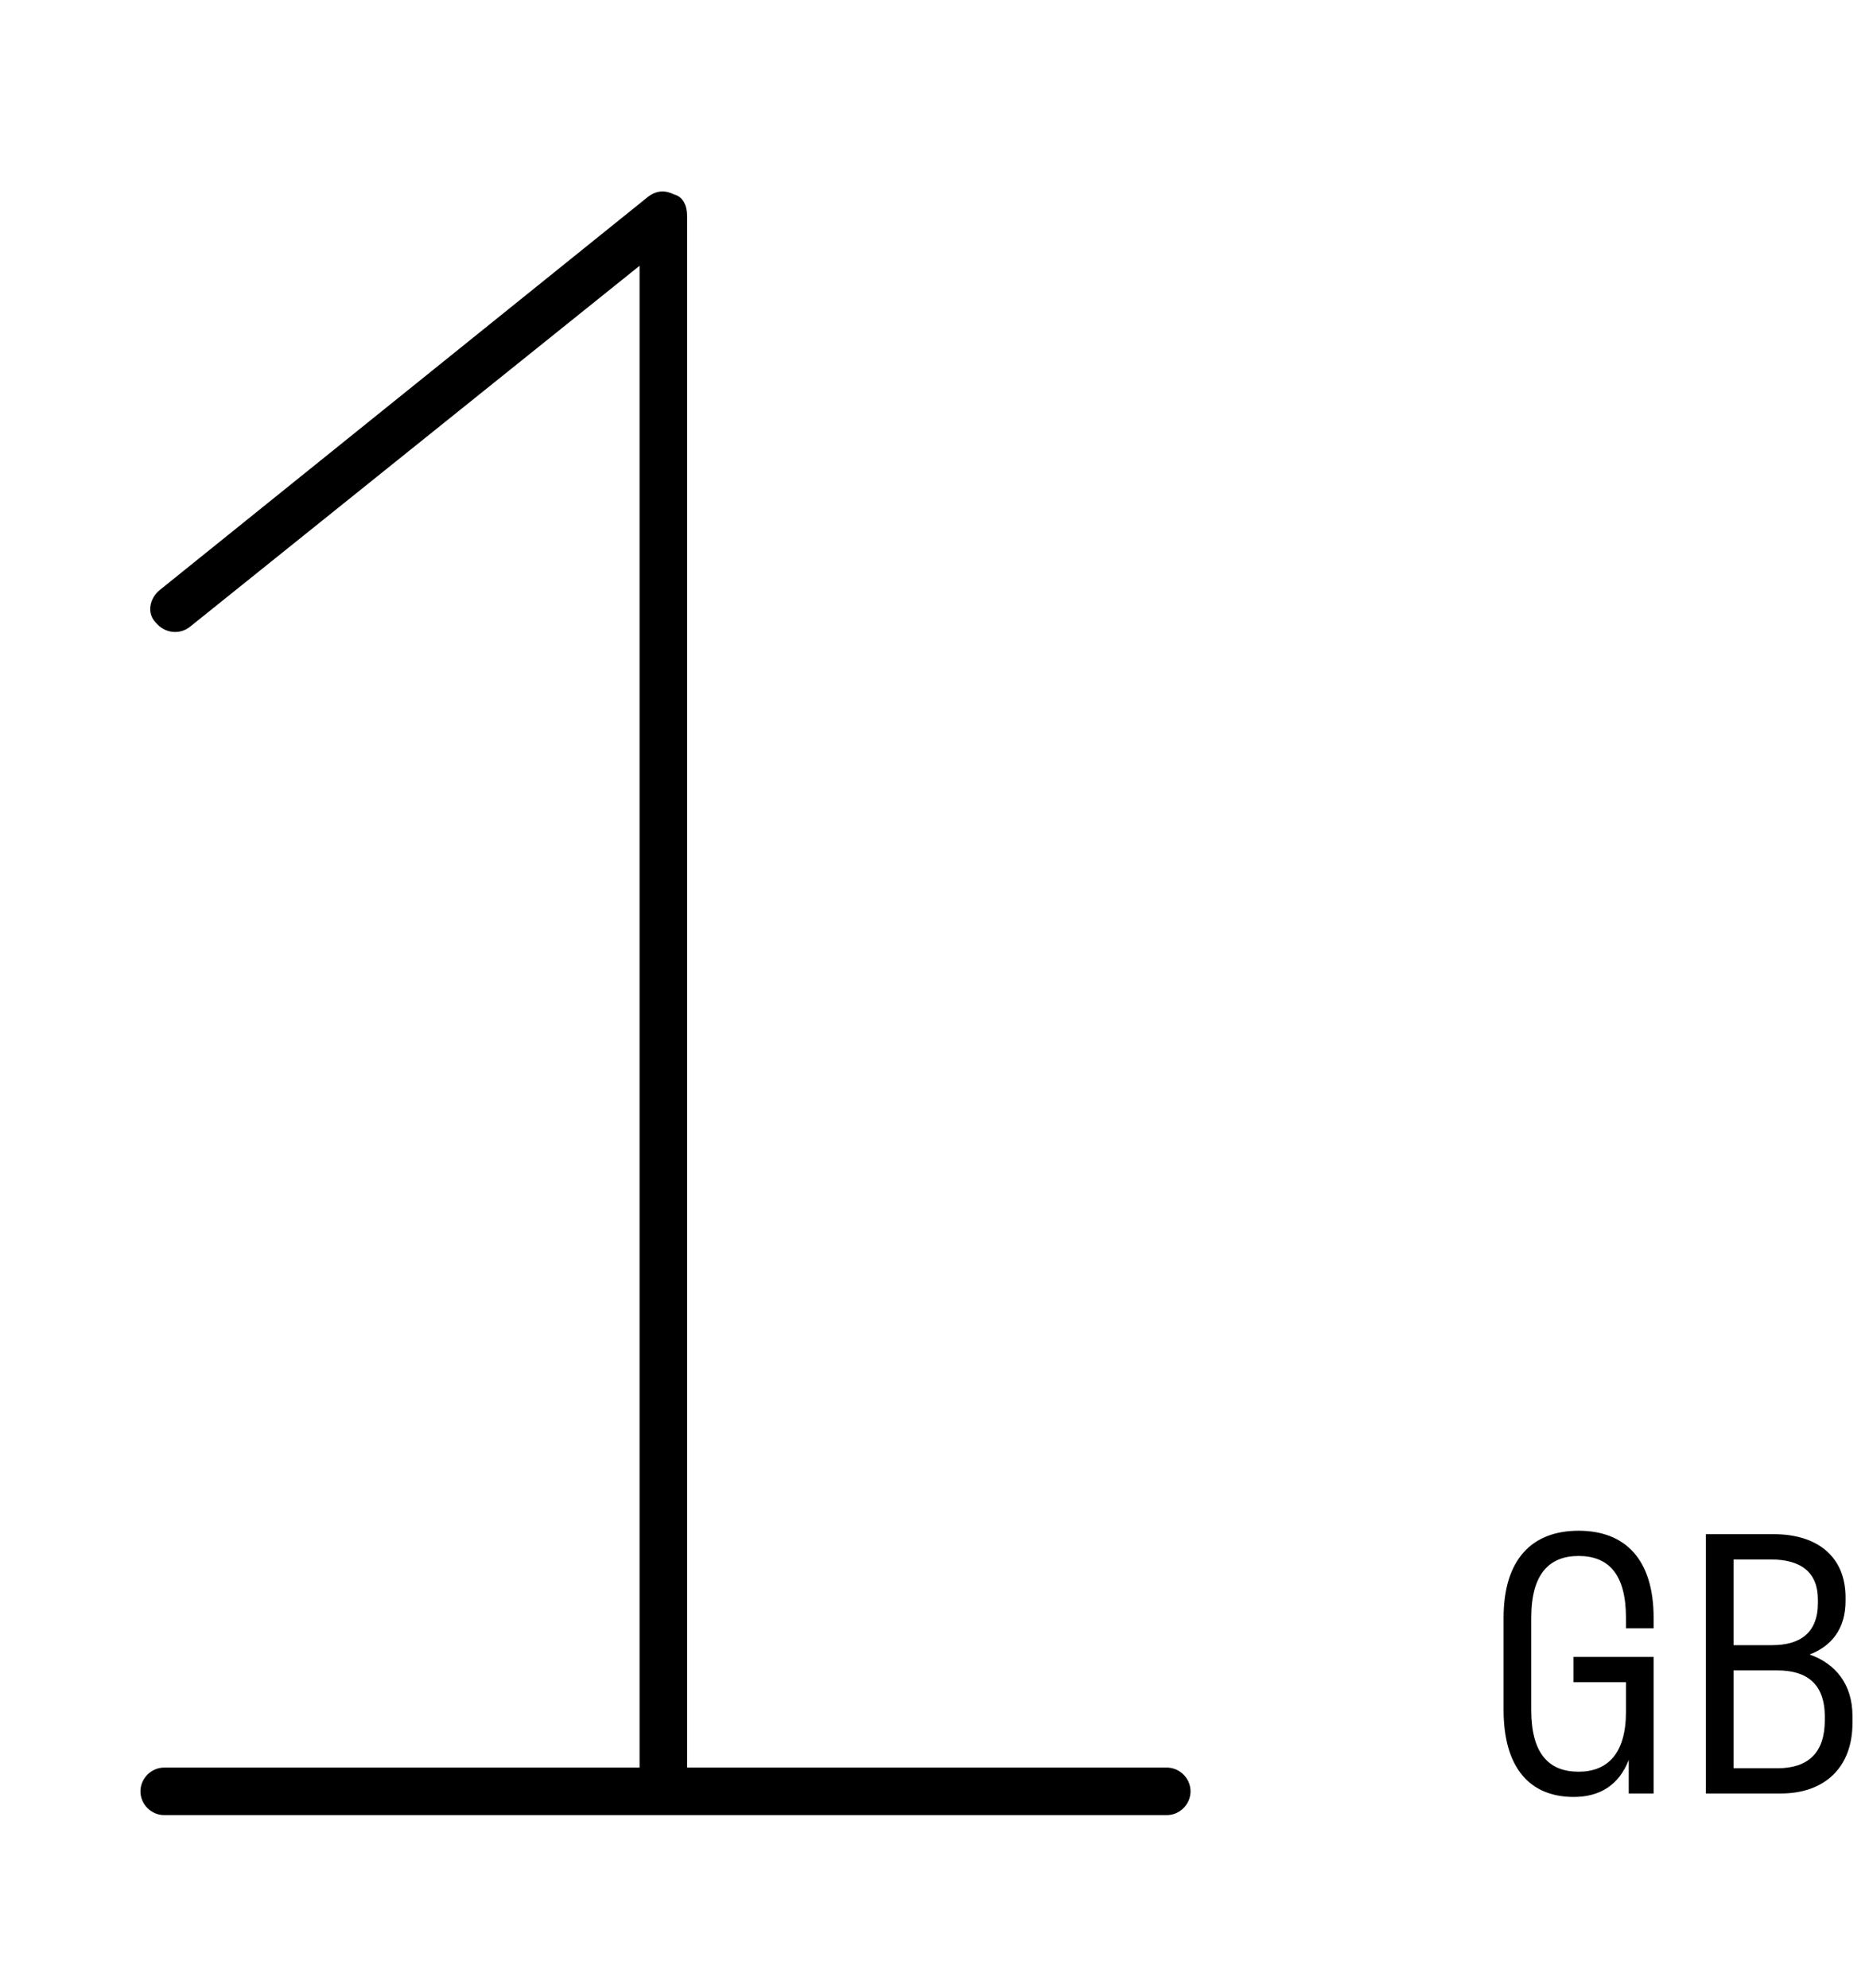 <svg width="173" height="184" viewBox="0 0 173 184" fill="none" xmlns="http://www.w3.org/2000/svg">
<path d="M108 168.001H15.2C14 168.001 13 167.001 13 165.801C13 164.601 14 163.601 15.2 163.601H59.2V24.601L17.6 58.001C16.6 58.801 15.2 58.601 14.4 57.601C13.6 56.801 13.8 55.401 14.8 54.601L60 18.201C60.8 17.601 61.6 17.601 62.4 18.001C63.2 18.201 63.6 19.001 63.6 20.001V163.601H108C109.2 163.601 110.2 164.601 110.2 165.801C110.2 167.001 109.2 168.001 108 168.001Z" fill="black"/>
<path d="M145.64 153.36V155.696H150.504V158.448C150.504 162.288 148.808 163.984 146.12 163.984C143.368 163.984 141.736 162.32 141.736 158.256V149.744C141.736 145.68 143.4 144.016 146.12 144.016C148.872 144.016 150.504 145.68 150.504 149.744V150.704H153.064V149.744C153.064 144.336 150.44 141.68 146.12 141.68C141.8 141.68 139.176 144.336 139.176 149.744V158.256C139.176 163.664 141.64 166.32 145.672 166.32C148.104 166.32 149.864 165.2 150.76 162.896V166H153.064V153.36H145.64ZM157.902 166H164.846C168.782 166 171.47 163.696 171.47 159.472V158.832C171.47 155.856 169.87 153.968 167.502 153.136C169.518 152.368 170.83 150.768 170.83 148.176V147.856C170.83 144.016 168.142 142 164.206 142H157.902V166ZM163.886 144.336C166.702 144.336 168.27 145.52 168.27 148.048V148.368C168.27 151.152 166.606 152.272 164.014 152.272H160.462V144.336H163.886ZM164.526 154.608C167.182 154.608 168.91 155.792 168.91 158.896V159.216C168.91 162.256 167.342 163.664 164.526 163.664H160.462V154.608H164.526Z" fill="black"/>
</svg>
